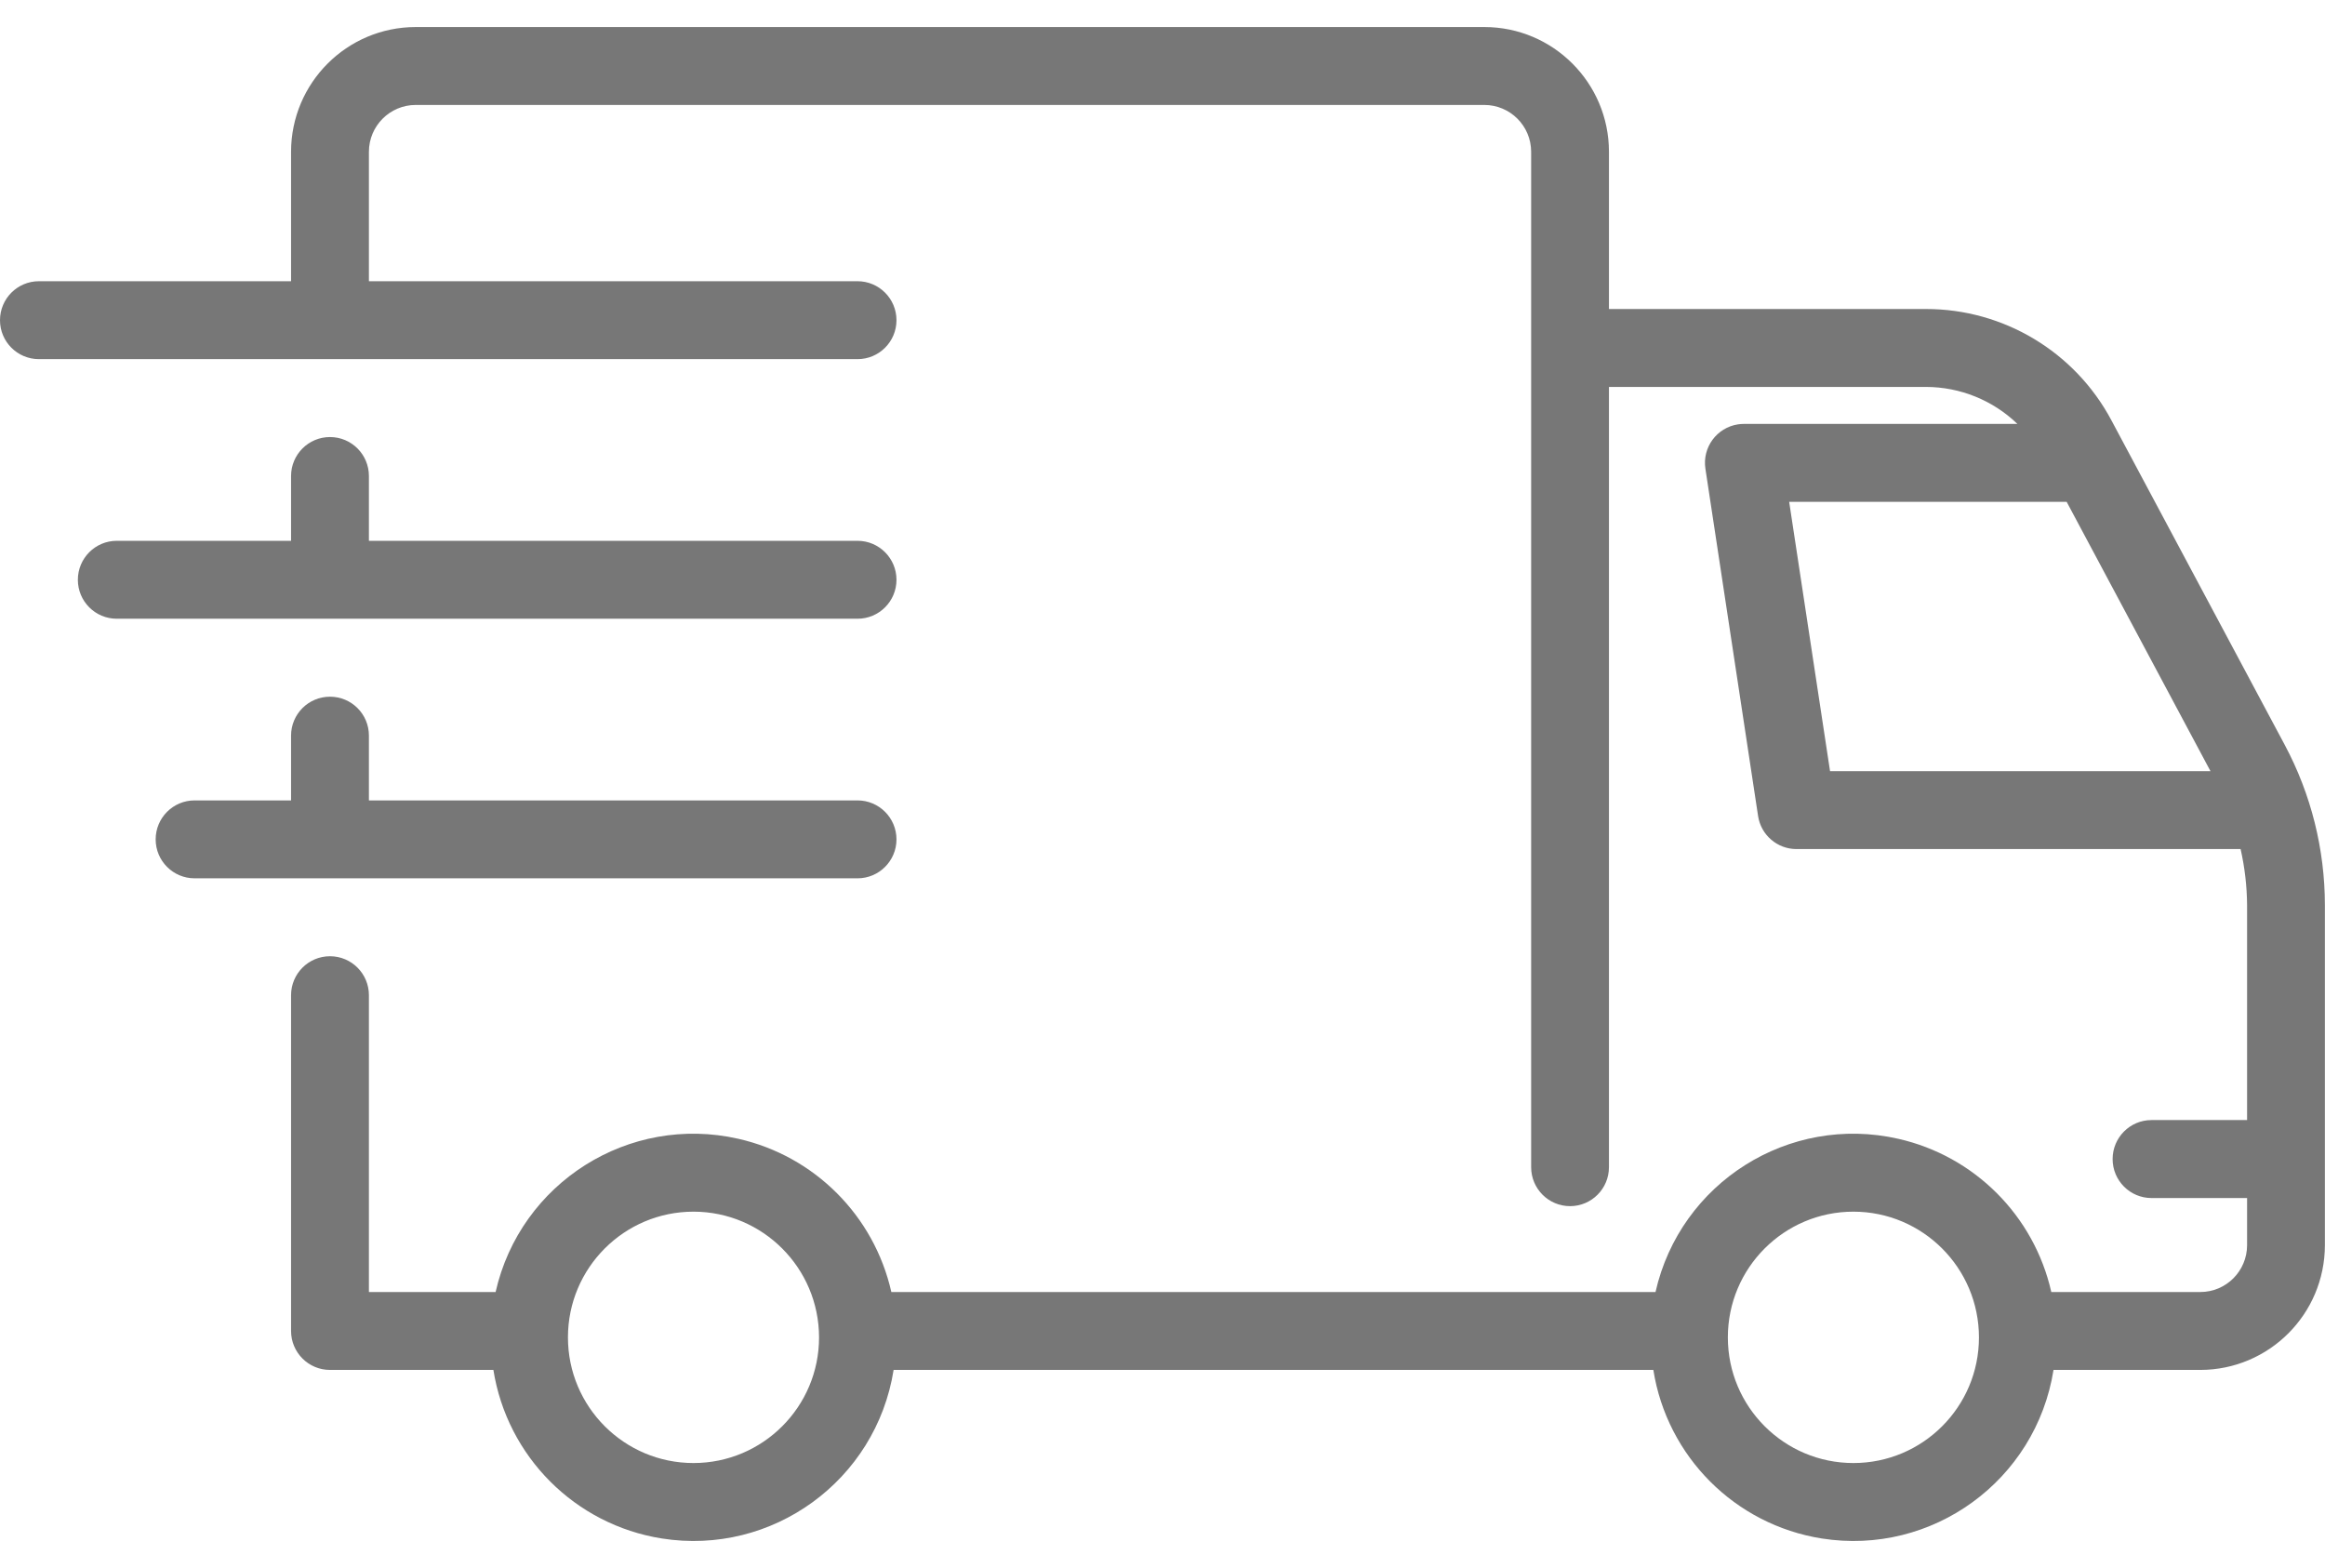 <svg width="43" height="29" viewBox="0 0 43 29" fill="none" xmlns="http://www.w3.org/2000/svg">
<path d="M2.879 15.524C2.879 15.921 3.201 16.244 3.599 16.244H15.86C16.257 16.244 16.58 15.921 16.58 15.524C16.58 15.126 16.257 14.803 15.86 14.803H6.823V13.605C6.823 13.207 6.501 12.885 6.103 12.885C5.705 12.885 5.383 13.207 5.383 13.605V14.803H3.599C3.201 14.803 2.879 15.126 2.879 15.524ZM1.44 10.723C1.44 11.121 1.762 11.443 2.159 11.443H15.86C16.257 11.443 16.58 11.121 16.58 10.723C16.58 10.325 16.257 10.002 15.86 10.002H6.823V8.804C6.823 8.406 6.501 8.083 6.103 8.083C5.705 8.083 5.383 8.406 5.383 8.804V10.002H2.159C1.762 10.002 1.44 10.325 1.44 10.723ZM33.846 14.262H40.882L38.222 9.281H33.09L33.846 14.262ZM34.278 22.409C32.996 22.409 31.956 23.45 31.956 24.734C31.956 26.017 32.996 27.058 34.278 27.058C35.561 27.058 36.6 26.017 36.6 24.734C36.599 23.45 35.56 22.41 34.278 22.409ZM12.826 22.409C11.544 22.409 10.504 23.45 10.504 24.734C10.504 26.017 11.544 27.058 12.826 27.058C14.108 27.058 15.148 26.017 15.148 24.734C15.146 23.45 14.107 22.41 12.826 22.409ZM0.72 5.201H5.383V2.806C5.385 1.533 6.415 0.502 7.687 0.5H27.453C28.725 0.501 29.756 1.533 29.757 2.806V5.715H35.621C37.055 5.714 38.373 6.505 39.049 7.772L42.258 13.781C42.743 14.691 42.997 15.706 42.998 16.738V23.03C42.996 24.303 41.966 25.334 40.694 25.336H37.979C37.654 27.382 35.735 28.777 33.691 28.453C32.089 28.198 30.832 26.94 30.578 25.336H16.527C16.202 27.382 14.282 28.777 12.239 28.453C10.636 28.198 9.38 26.94 9.125 25.336H6.103C5.705 25.336 5.383 25.013 5.383 24.615V18.406C5.383 18.008 5.705 17.685 6.103 17.685C6.501 17.685 6.823 18.008 6.823 18.406V23.895H9.166C9.624 21.871 11.634 20.602 13.655 21.061C15.065 21.38 16.166 22.483 16.485 23.895H30.618C31.076 21.871 33.086 20.602 35.107 21.061C36.517 21.38 37.619 22.483 37.938 23.895H40.694C41.171 23.895 41.558 23.508 41.559 23.03V22.157H39.791C39.394 22.157 39.072 21.834 39.072 21.436C39.072 21.038 39.394 20.715 39.791 20.715H41.559V16.737C41.556 16.389 41.516 16.043 41.439 15.703H33.226C32.87 15.703 32.568 15.443 32.515 15.091L31.541 8.669C31.481 8.275 31.751 7.908 32.144 7.848C32.18 7.843 32.216 7.84 32.252 7.84H37.311C36.857 7.402 36.251 7.157 35.621 7.156H29.757V21.586C29.757 21.984 29.435 22.307 29.038 22.307C28.64 22.307 28.318 21.984 28.318 21.586V2.806C28.317 2.328 27.93 1.942 27.453 1.941H7.687C7.21 1.942 6.824 2.329 6.823 2.806V5.201H15.86C16.257 5.201 16.58 5.524 16.58 5.922C16.58 6.32 16.257 6.642 15.86 6.642H0.72C0.322 6.642 -3.8147e-06 6.32 -3.8147e-06 5.922C-3.8147e-06 5.524 0.322 5.201 0.72 5.201Z" fill="#777777"/>
</svg>

